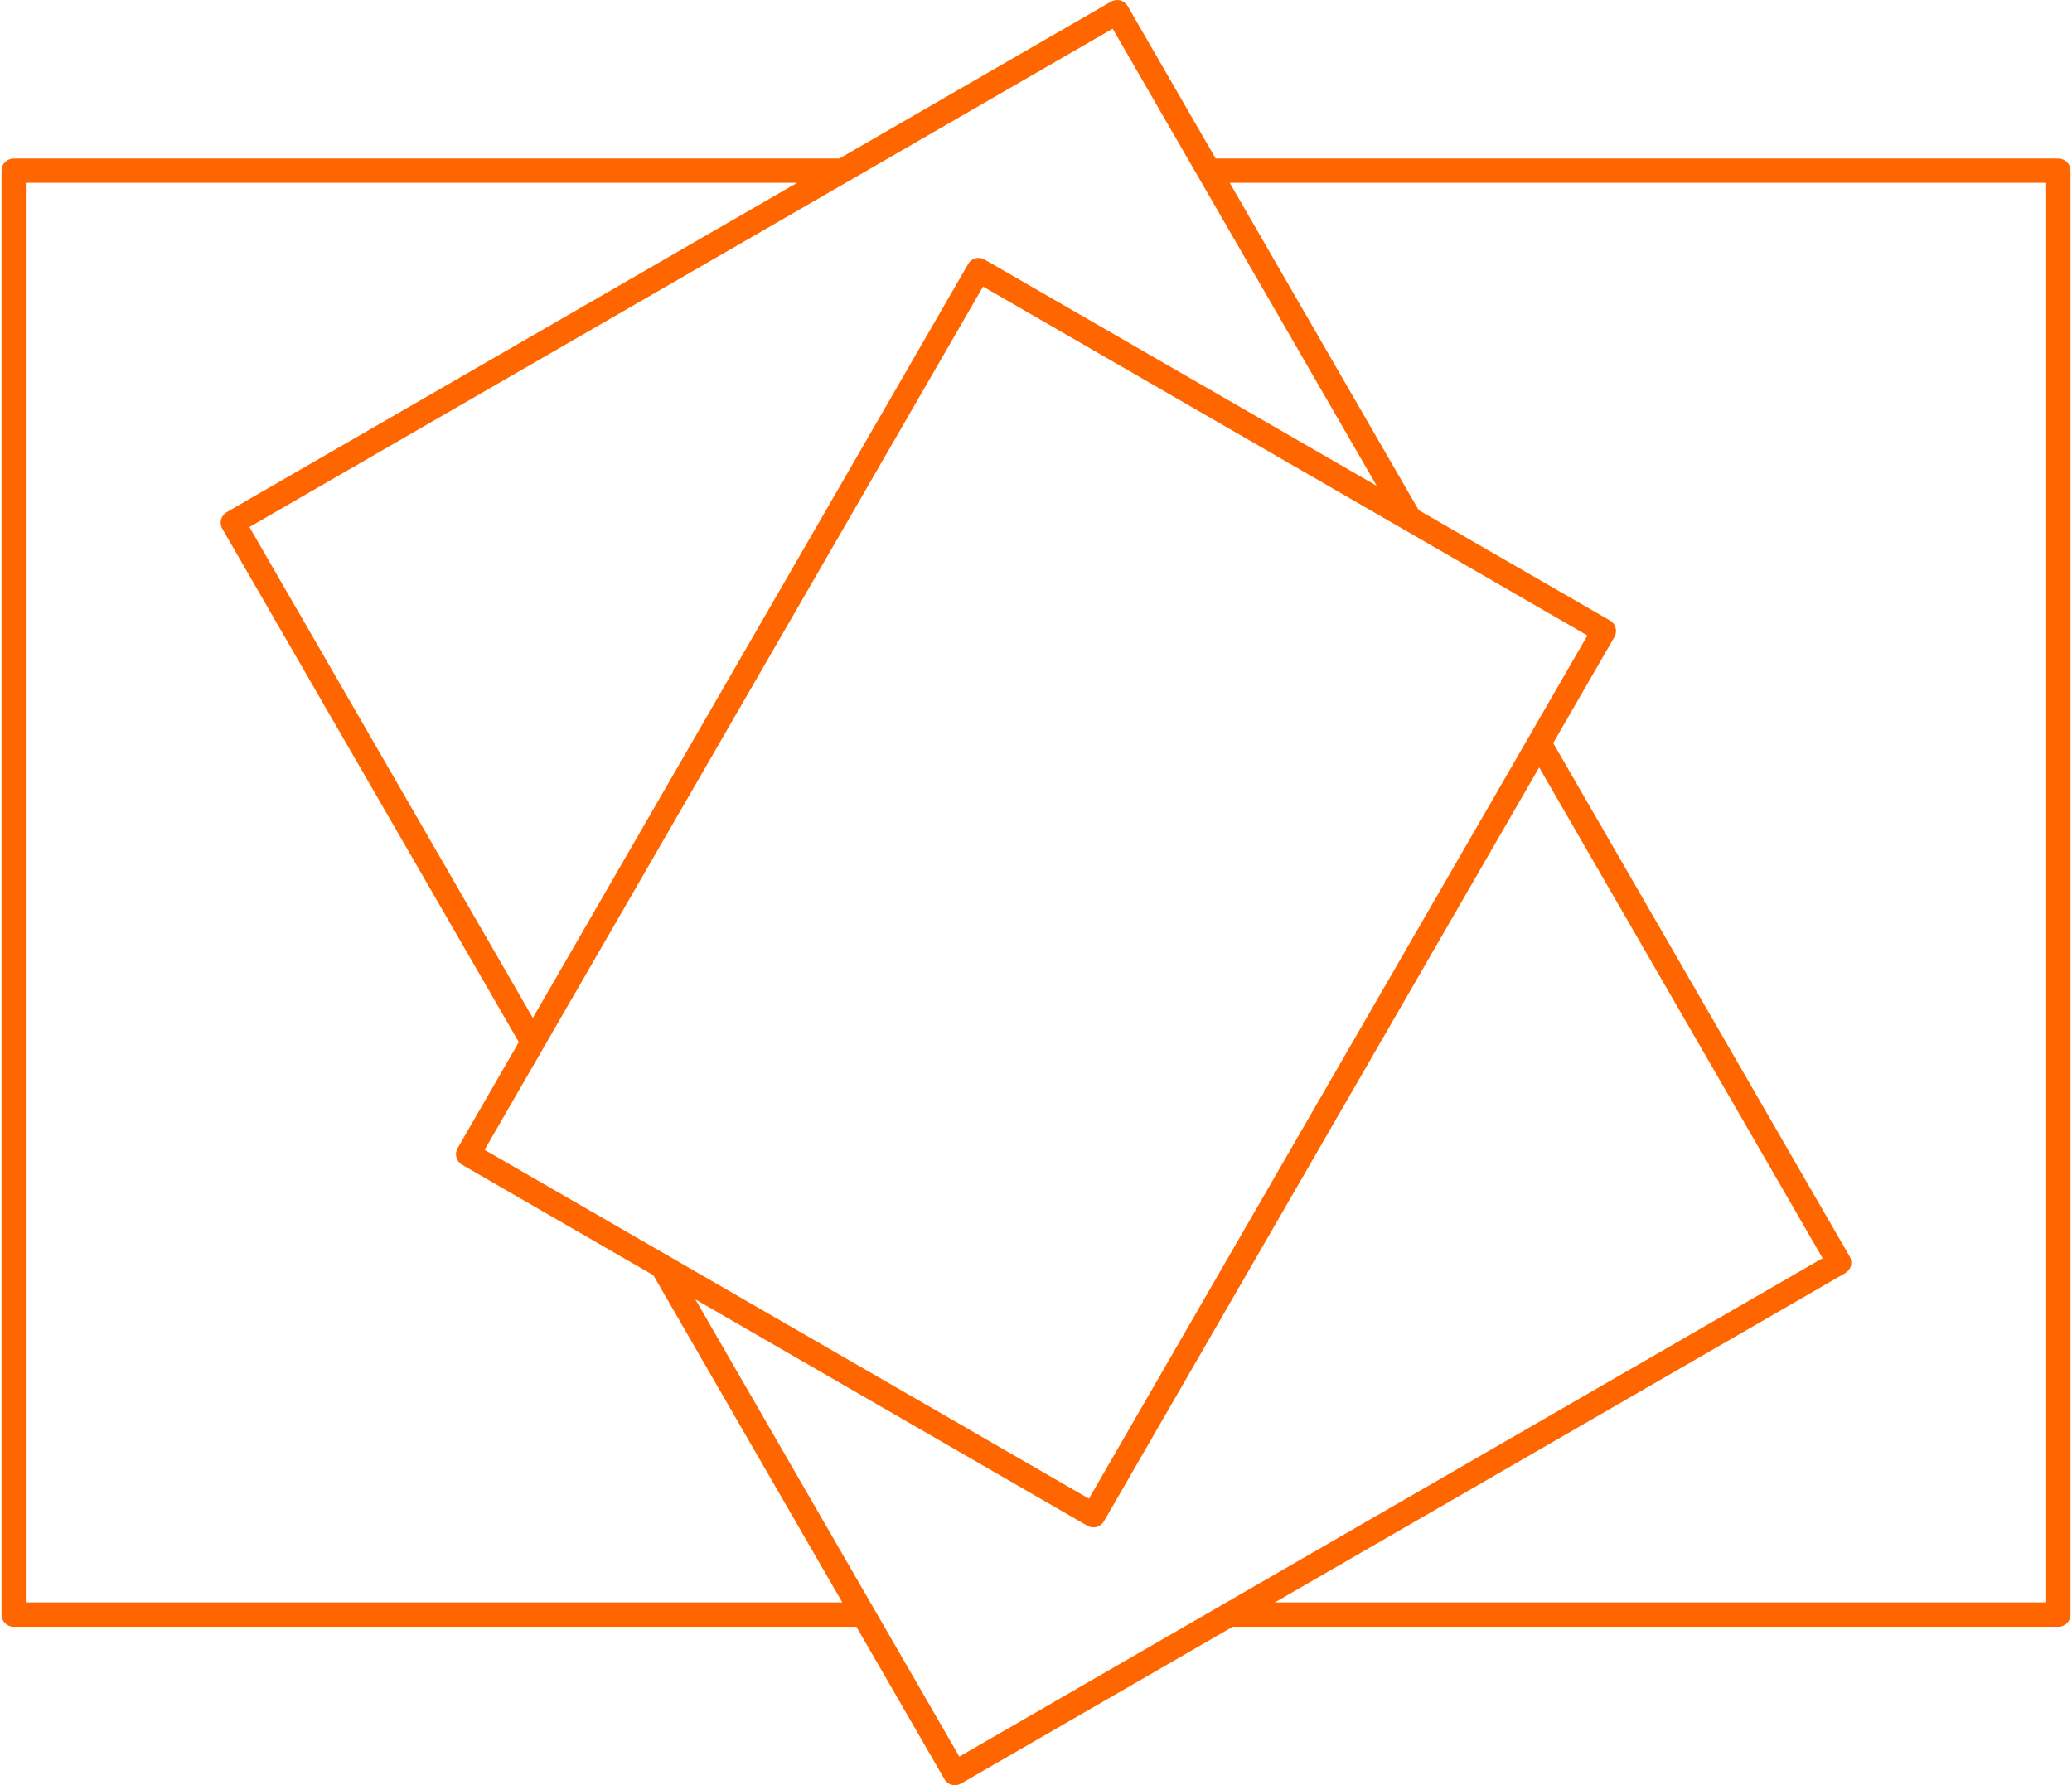 <?xml version="1.0" encoding="UTF-8"?> <svg xmlns="http://www.w3.org/2000/svg" xmlns:xlink="http://www.w3.org/1999/xlink" xmlns:xodm="http://www.corel.com/coreldraw/odm/2003" xml:space="preserve" width="217px" height="187px" version="1.0" style="shape-rendering:geometricPrecision; text-rendering:geometricPrecision; image-rendering:optimizeQuality; fill-rule:evenodd; clip-rule:evenodd" viewBox="0 0 215.34 185.84"> <defs> <style type="text/css"> .fil0 {fill:#FF6600;fill-rule:nonzero} </style> </defs> <g id="Слой_x0020_1">  <path class="fil0" d="M0 168.07l0 -150.31c0,-0.7 0.57,-1.26 1.27,-1.26l85.93 0 28.28 -16.33c0.6,-0.35 1.38,-0.14 1.73,0.46l9.16 15.87 87.7 0c0.7,0 1.27,0.56 1.27,1.26l0 150.31c0,0.7 -0.57,1.27 -1.27,1.27l-85.93 0 -28.28 16.32c-0.6,0.35 -1.38,0.15 -1.72,-0.46l-9.16 -15.86 -87.71 0c-0.7,0 -1.27,-0.57 -1.27,-1.27zm102.39 -141.01l40.74 23.51 -27.48 -47.58 -89.85 51.87 29.5 51.1 45.31 -78.48c0.34,-0.61 1.12,-0.81 1.72,-0.46l0.06 0.04zm45.11 26.04l19.91 11.49c0.6,0.35 0.81,1.12 0.46,1.72l-6.37 11.04 30.86 53.45c0.35,0.6 0.14,1.38 -0.46,1.72l-59.37 34.28 80.28 0 0 -147.77 -84.98 0 19.67 34.07zm12.54 26.78l-45.3 78.48c-0.35,0.6 -1.13,0.81 -1.73,0.46l-40.79 -23.56 27.47 47.59 89.85 -51.88 -29.5 -51.09zm-92.2 52.86l-19.91 -11.5c-0.6,-0.35 -0.81,-1.12 -0.46,-1.72l6.37 -11.04 -30.86 -53.44c-0.35,-0.61 -0.14,-1.38 0.46,-1.73l59.37 -34.28 -80.28 0 0 147.77 84.98 0 -19.67 -34.06zm97.22 -66.59l-62.9 -36.32 -51.88 89.86 62.9 36.31 51.88 -89.85z"></path> </g> </svg> 